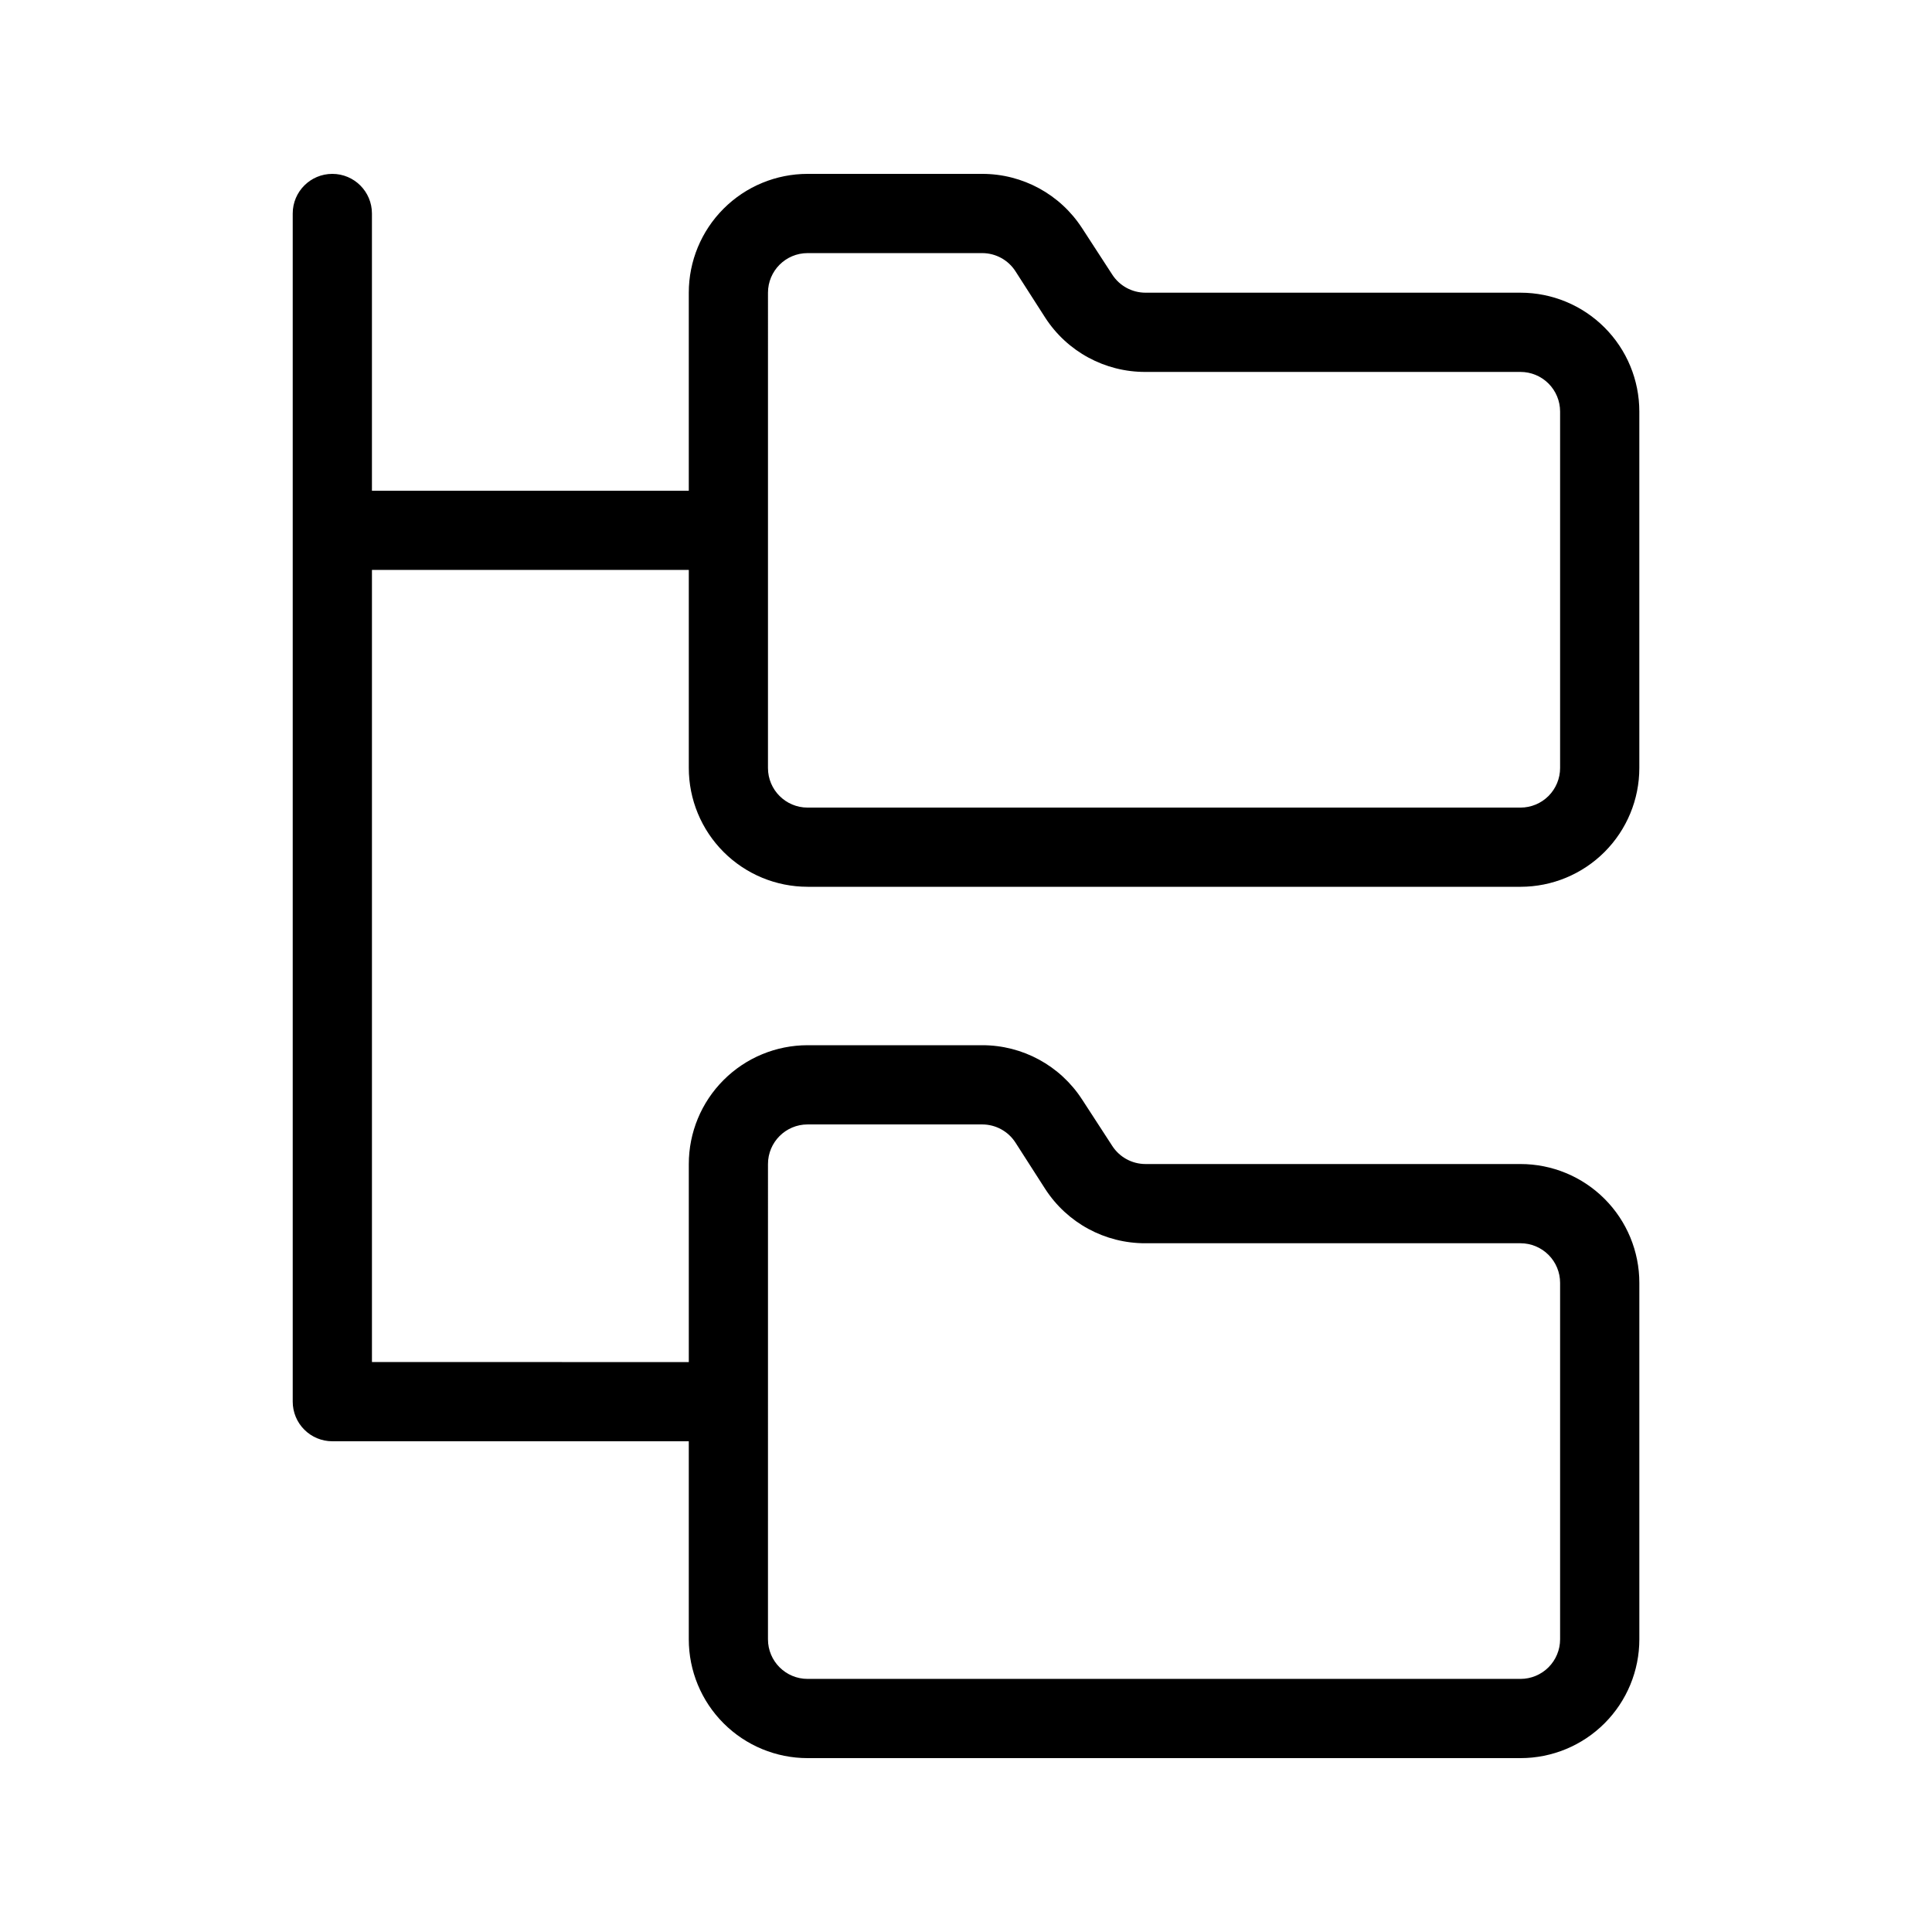 <?xml version="1.0" encoding="UTF-8"?>
<!-- Uploaded to: ICON Repo, www.svgrepo.com, Generator: ICON Repo Mixer Tools -->
<svg fill="#000000" width="800px" height="800px" version="1.1" viewBox="144 144 512 512" xmlns="http://www.w3.org/2000/svg">
 <path d="m358.02 379.01h188.93c8.352 0 16.363-3.32 22.266-9.223 5.906-5.906 9.223-13.914 9.223-22.266v-94.465c0-8.352-3.316-16.359-9.223-22.266-5.902-5.906-13.914-9.223-22.266-9.223h-99.395c-3.57-0.008-6.891-1.824-8.816-4.828l-7.977-12.281h-0.004c-5.805-8.969-15.762-14.383-26.449-14.379h-46.285c-8.352 0-16.363 3.316-22.266 9.223-5.906 5.906-9.223 13.914-9.223 22.266v52.48h-83.969v-73.473c0-5.797-4.699-10.496-10.496-10.496s-10.496 4.699-10.496 10.496v314.88c0 2.785 1.105 5.457 3.074 7.422 1.969 1.969 4.637 3.074 7.422 3.074h94.465v52.48c0 8.352 3.316 16.363 9.223 22.266 5.902 5.906 13.914 9.223 22.266 9.223h188.93c8.352 0 16.363-3.316 22.266-9.223 5.906-5.902 9.223-13.914 9.223-22.266v-94.465c0-8.348-3.316-16.359-9.223-22.262-5.902-5.906-13.914-9.223-22.266-9.223h-99.395c-3.57-0.008-6.891-1.828-8.816-4.828l-7.977-12.281h-0.004c-5.805-8.973-15.762-14.387-26.449-14.379h-46.285c-8.352 0-16.363 3.316-22.266 9.223-5.906 5.902-9.223 13.914-9.223 22.266v52.48l-83.969-0.004v-209.92h83.969v52.48c0 8.352 3.316 16.359 9.223 22.266 5.902 5.902 13.914 9.223 22.266 9.223zm-10.496 73.473c0-5.797 4.699-10.496 10.496-10.496h46.289-0.004c3.57 0.004 6.891 1.824 8.816 4.828l7.875 12.277c5.824 9.004 15.832 14.422 26.555 14.383h99.395c2.785 0 5.453 1.105 7.422 3.074 1.969 1.965 3.074 4.637 3.074 7.418v94.465c0 2.785-1.105 5.453-3.074 7.422s-4.637 3.074-7.422 3.074h-188.93c-5.797 0-10.496-4.699-10.496-10.496zm0-230.91c0-5.797 4.699-10.496 10.496-10.496h46.289-0.004c3.57 0.004 6.891 1.824 8.816 4.828l7.875 12.281c5.824 9 15.832 14.418 26.555 14.379h99.395c2.785 0 5.453 1.105 7.422 3.074s3.074 4.637 3.074 7.422v94.465c0 2.781-1.105 5.453-3.074 7.422s-4.637 3.074-7.422 3.074h-188.93c-5.797 0-10.496-4.699-10.496-10.496z"/>
</svg>